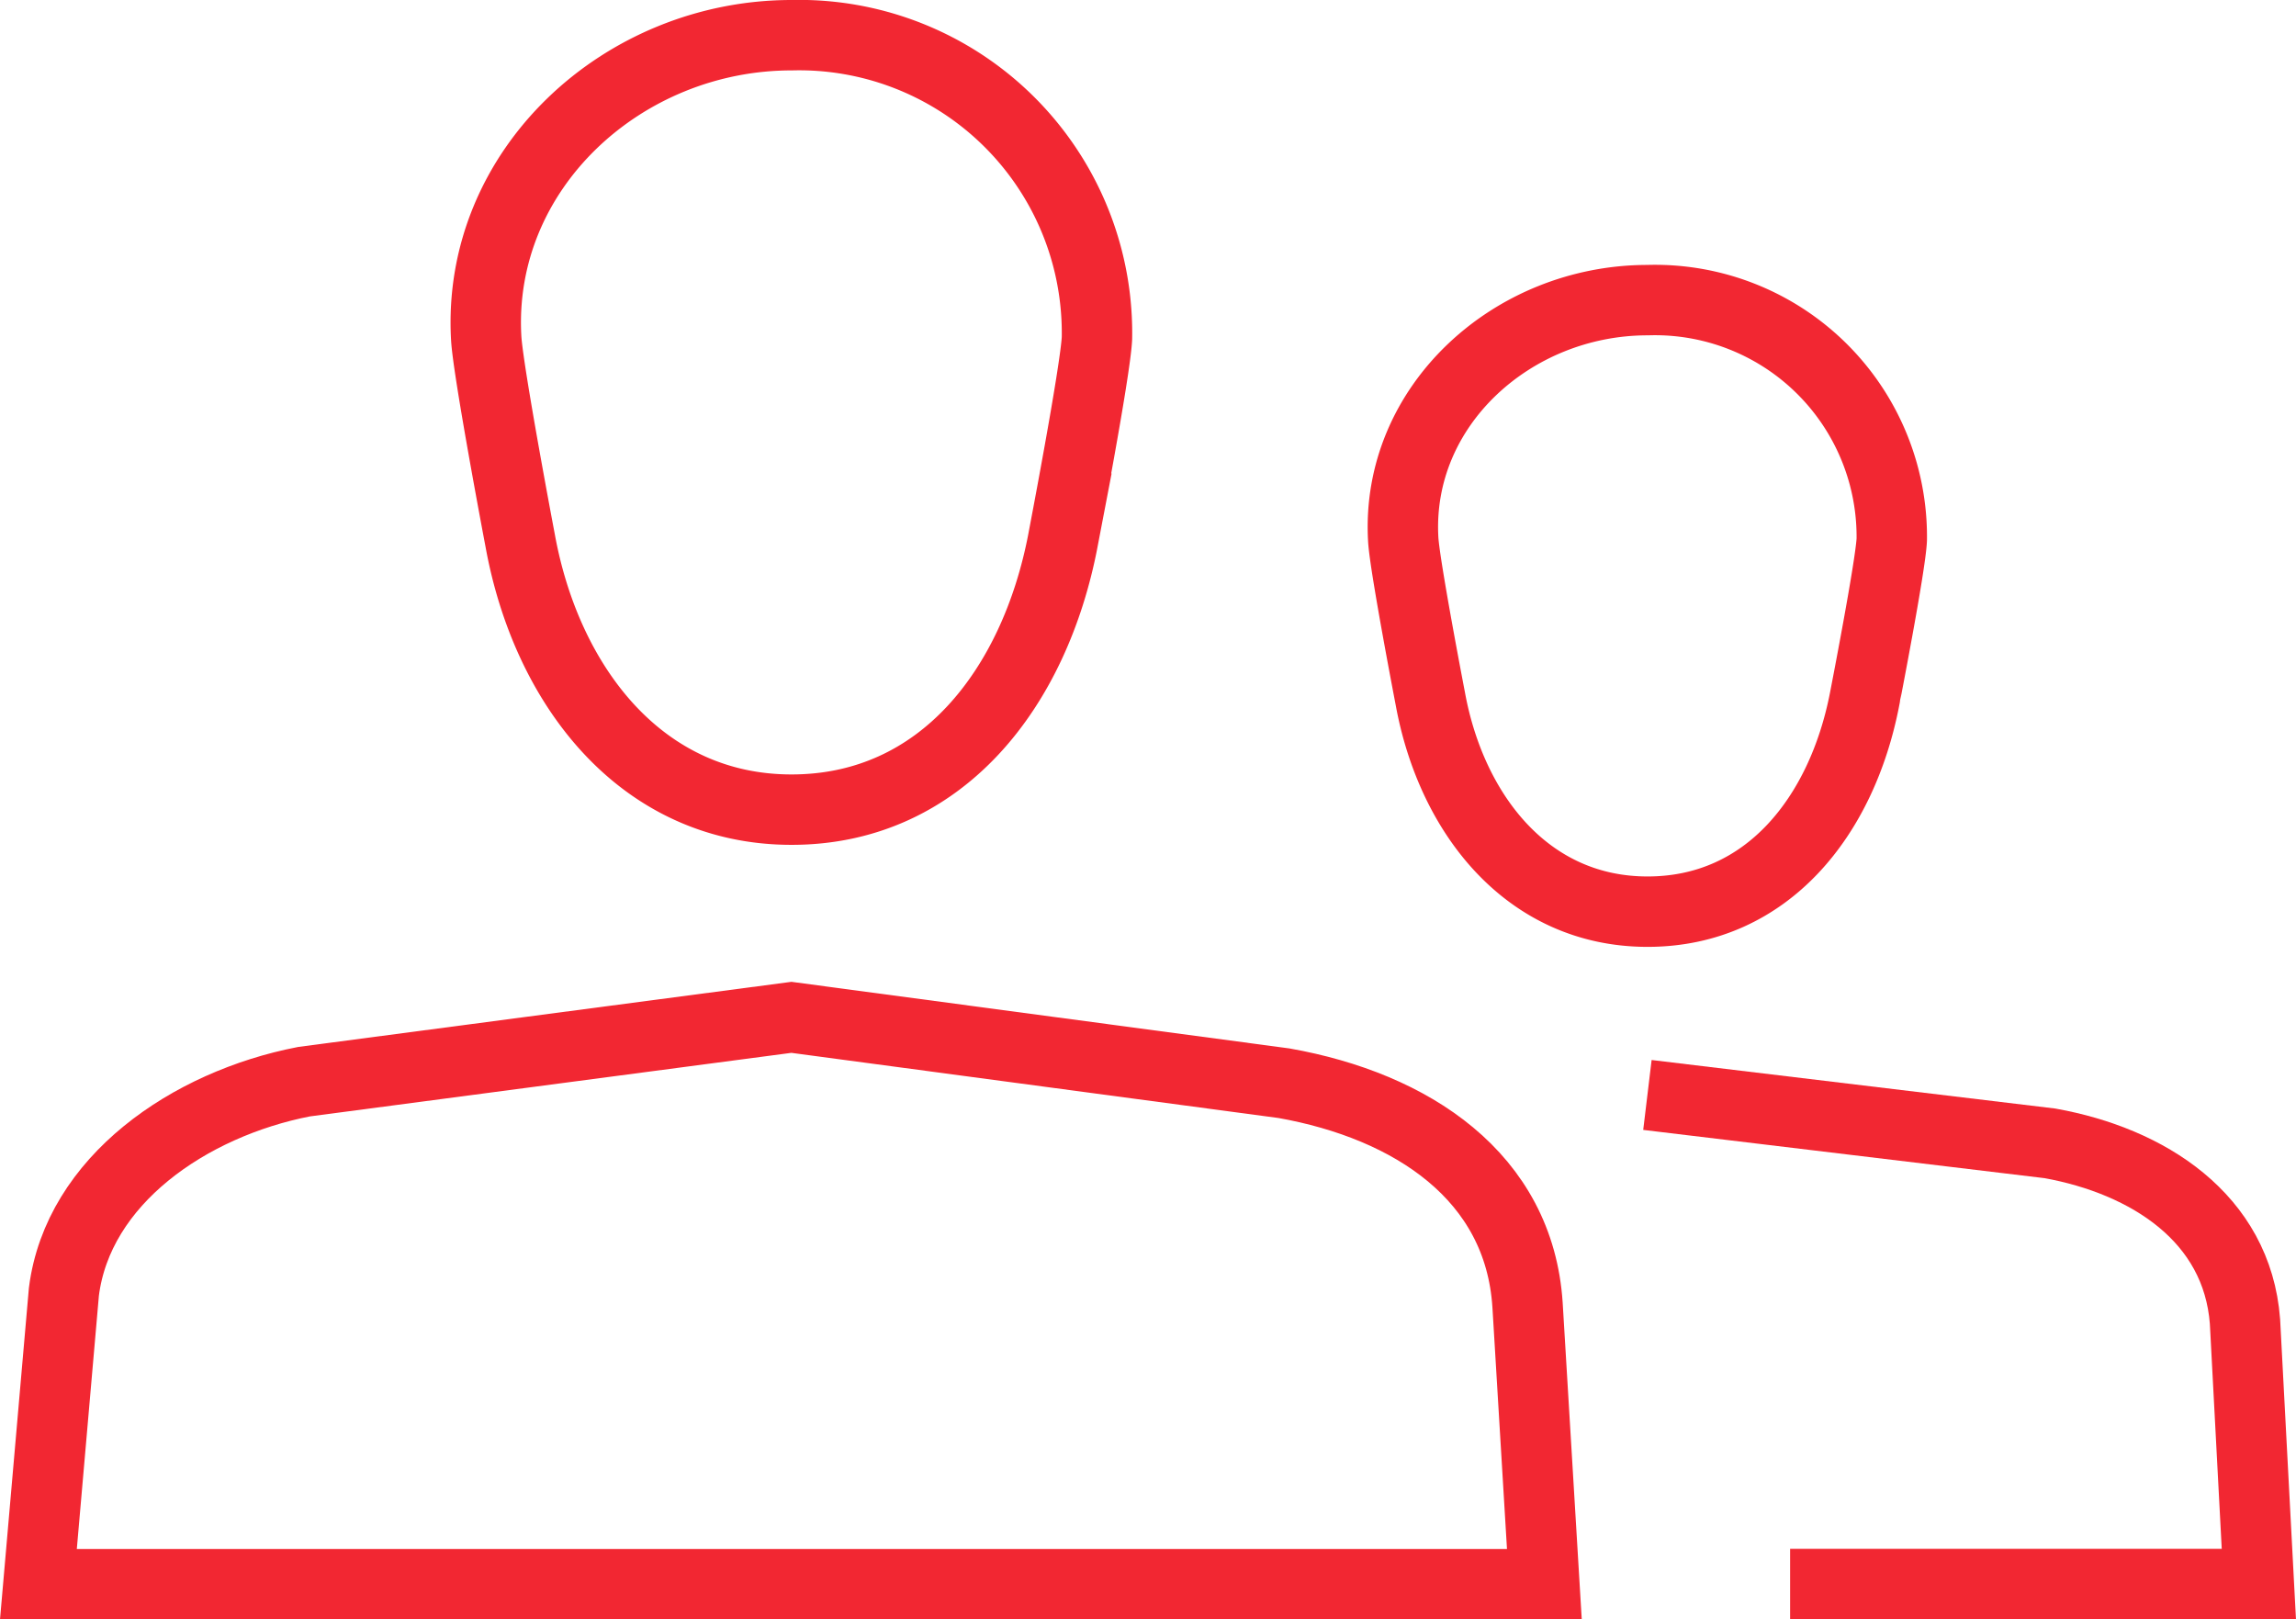 <svg xmlns="http://www.w3.org/2000/svg" width="65.218" height="46" viewBox="0 0 65.218 46">
  <g id="Users" transform="translate(-455.673 -1479)">
    <g id="Group_865" data-name="Group 865" transform="translate(456.764 1480)">
      <path id="Path_1959" data-name="Path 1959" d="M485.1,1488.609a8.461,8.461,0,0,0-8.674-8.609c-4.79,0-8.948,3.811-8.674,8.609.056.964.963,5.738.963,5.738.75,4.145,3.452,7.653,7.71,7.653s6.907-3.454,7.71-7.653C484.133,1494.348,485.053,1489.573,485.1,1488.609Z" transform="translate(-455.032 -1480)" fill="none" stroke="#f22732" stroke-miterlimit="10" stroke-width="2"/>
      <path id="Path_1960" data-name="Path 1960" d="M499.541,1520.2H456.764l.724-8.308c.4-3.162,3.554-5.333,6.818-5.968l13.847-1.828,13.994,1.872c3.625.644,6.681,2.651,6.916,6.3Z" transform="translate(-456.764 -1476.196)" fill="none" stroke="#f22732" stroke-miterlimit="10" stroke-width="2"/>
    </g>
    <g id="Group_866" data-name="Group 866" transform="translate(495.521 1487.526)">
      <path id="Path_1961" data-name="Path 1961" d="M504.124,1493.3a6.725,6.725,0,0,0-6.938-6.8c-3.833,0-7.159,3.008-6.939,6.8.044.761.771,4.531.771,4.531.6,3.272,2.762,6.041,6.168,6.041s5.526-2.727,6.167-6.041C503.353,1497.828,504.09,1494.059,504.124,1493.3Z" transform="translate(-490.236 -1486.5)" fill="none" stroke="#f22732" stroke-miterlimit="10" stroke-width="2"/>
      <path id="Path_1962" data-name="Path 1962" d="M496.236,1506l11.435,1.375c2.777.5,5.315,2.112,5.539,5.06l.394,7.459H500.289" transform="translate(-489.289 -1483.421)" fill="none" stroke="#f22732" stroke-miterlimit="10" stroke-width="2"/>
    </g>
  </g>
</svg>
